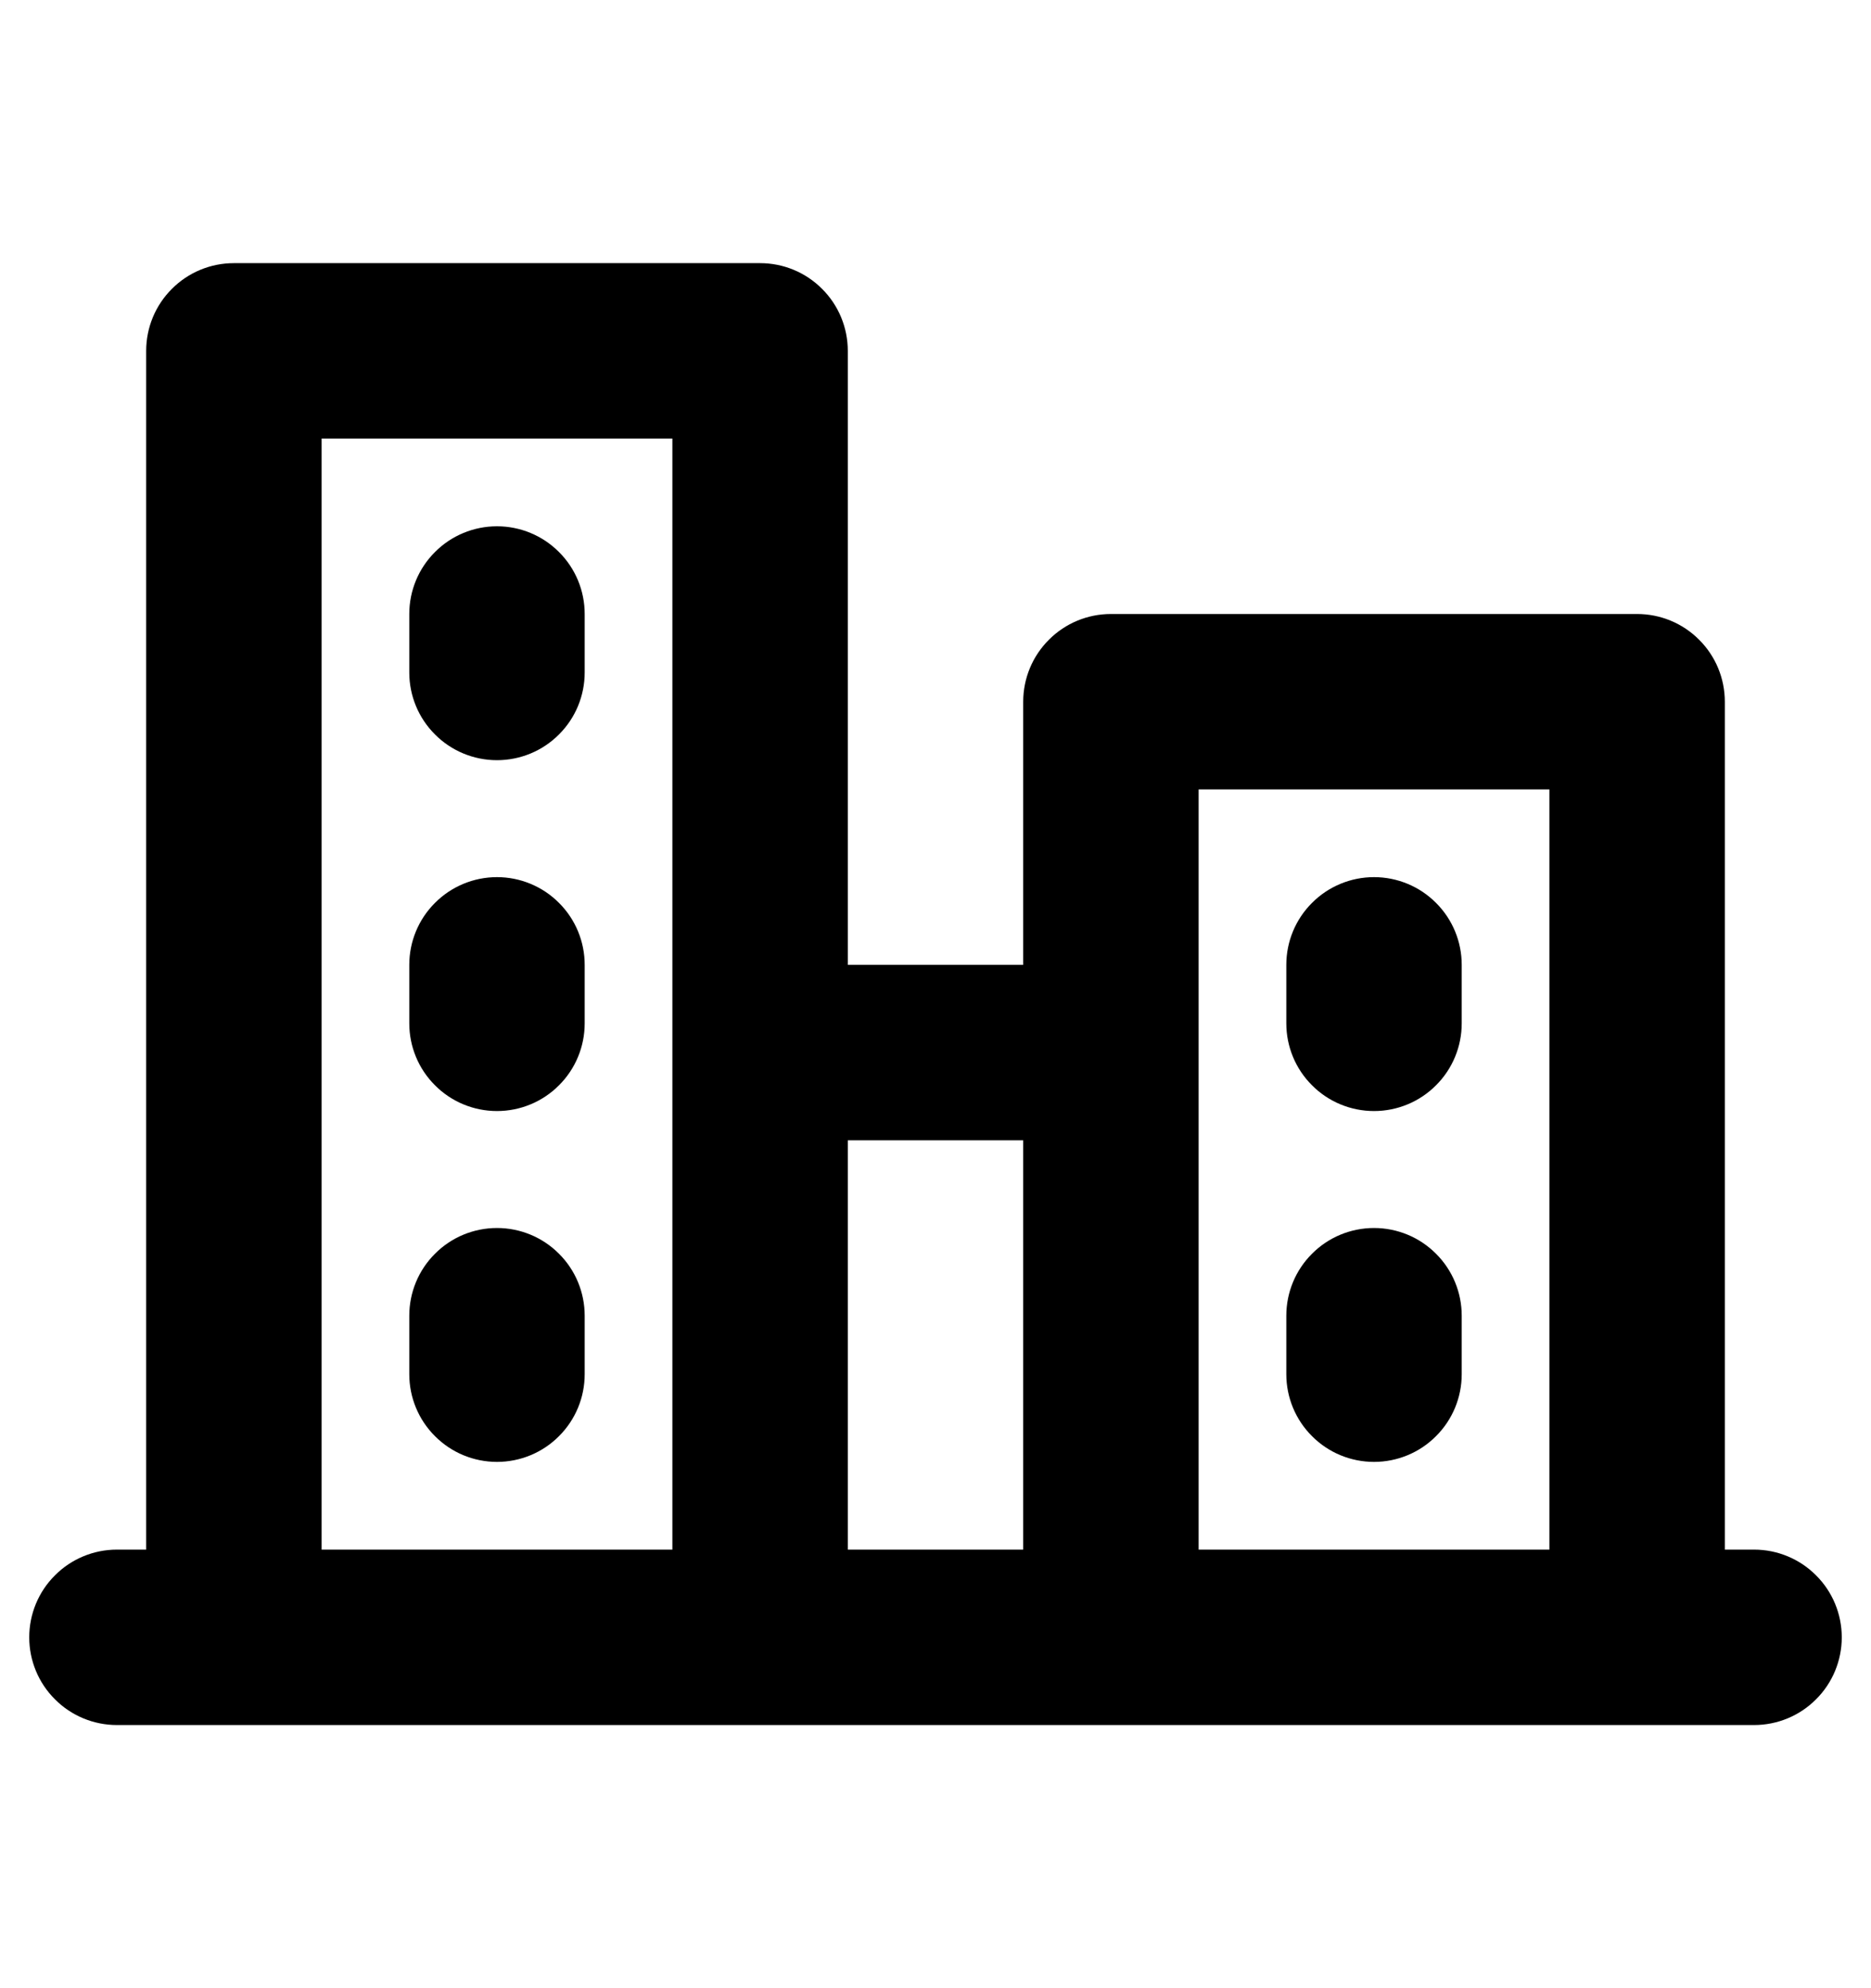 <svg width="16" height="17" viewBox="0 0 16 17" fill="none" xmlns="http://www.w3.org/2000/svg">
<path d="M15 13.25H14.75V6C14.75 5.801 14.671 5.61 14.53 5.47C14.39 5.329 14.199 5.25 14 5.25H9.5C9.301 5.25 9.11 5.329 8.97 5.47C8.829 5.61 8.75 5.801 8.75 6V8.25H7.25V3C7.25 2.801 7.171 2.61 7.03 2.47C6.89 2.329 6.699 2.25 6.5 2.25H2C1.801 2.25 1.61 2.329 1.47 2.47C1.329 2.61 1.25 2.801 1.25 3V13.25H1C0.801 13.25 0.61 13.329 0.47 13.47C0.329 13.61 0.25 13.801 0.25 14C0.25 14.199 0.329 14.39 0.47 14.53C0.61 14.671 0.801 14.75 1 14.75H15C15.199 14.75 15.39 14.671 15.53 14.53C15.671 14.39 15.75 14.199 15.75 14C15.75 13.801 15.671 13.61 15.53 13.47C15.39 13.329 15.199 13.25 15 13.25ZM10.25 6.75H13.25V13.25H10.25V6.75ZM8.75 9.75V13.25H7.25V9.75H8.75ZM2.75 3.75H5.75V13.25H2.75V3.75ZM5 5.25V5.75C5 5.949 4.921 6.14 4.78 6.28C4.64 6.421 4.449 6.5 4.25 6.5C4.051 6.5 3.86 6.421 3.72 6.28C3.579 6.14 3.5 5.949 3.5 5.75V5.25C3.5 5.051 3.579 4.86 3.72 4.72C3.86 4.579 4.051 4.5 4.25 4.5C4.449 4.5 4.64 4.579 4.78 4.72C4.921 4.86 5 5.051 5 5.25ZM5 8.25V8.75C5 8.949 4.921 9.14 4.78 9.28C4.64 9.421 4.449 9.5 4.25 9.5C4.051 9.5 3.86 9.421 3.72 9.28C3.579 9.14 3.5 8.949 3.5 8.75V8.25C3.5 8.051 3.579 7.86 3.72 7.72C3.86 7.579 4.051 7.5 4.25 7.5C4.449 7.5 4.64 7.579 4.78 7.72C4.921 7.86 5 8.051 5 8.25ZM5 11.25V11.75C5 11.949 4.921 12.14 4.78 12.28C4.64 12.421 4.449 12.5 4.25 12.5C4.051 12.5 3.86 12.421 3.72 12.28C3.579 12.14 3.5 11.949 3.5 11.75V11.25C3.5 11.051 3.579 10.86 3.72 10.72C3.86 10.579 4.051 10.5 4.25 10.5C4.449 10.5 4.64 10.579 4.78 10.72C4.921 10.86 5 11.051 5 11.25ZM11 11.75V11.25C11 11.051 11.079 10.86 11.22 10.72C11.36 10.579 11.551 10.5 11.75 10.5C11.949 10.5 12.14 10.579 12.28 10.72C12.421 10.86 12.5 11.051 12.5 11.25V11.75C12.5 11.949 12.421 12.14 12.28 12.28C12.14 12.421 11.949 12.5 11.75 12.5C11.551 12.5 11.36 12.421 11.22 12.28C11.079 12.14 11 11.949 11 11.75ZM11 8.75V8.25C11 8.051 11.079 7.86 11.22 7.72C11.36 7.579 11.551 7.5 11.75 7.5C11.949 7.5 12.14 7.579 12.28 7.72C12.421 7.86 12.5 8.051 12.5 8.25V8.75C12.5 8.949 12.421 9.14 12.28 9.28C12.14 9.421 11.949 9.5 11.75 9.5C11.551 9.5 11.36 9.421 11.22 9.28C11.079 9.14 11 8.949 11 8.75Z" fill="black"/>
</svg>
